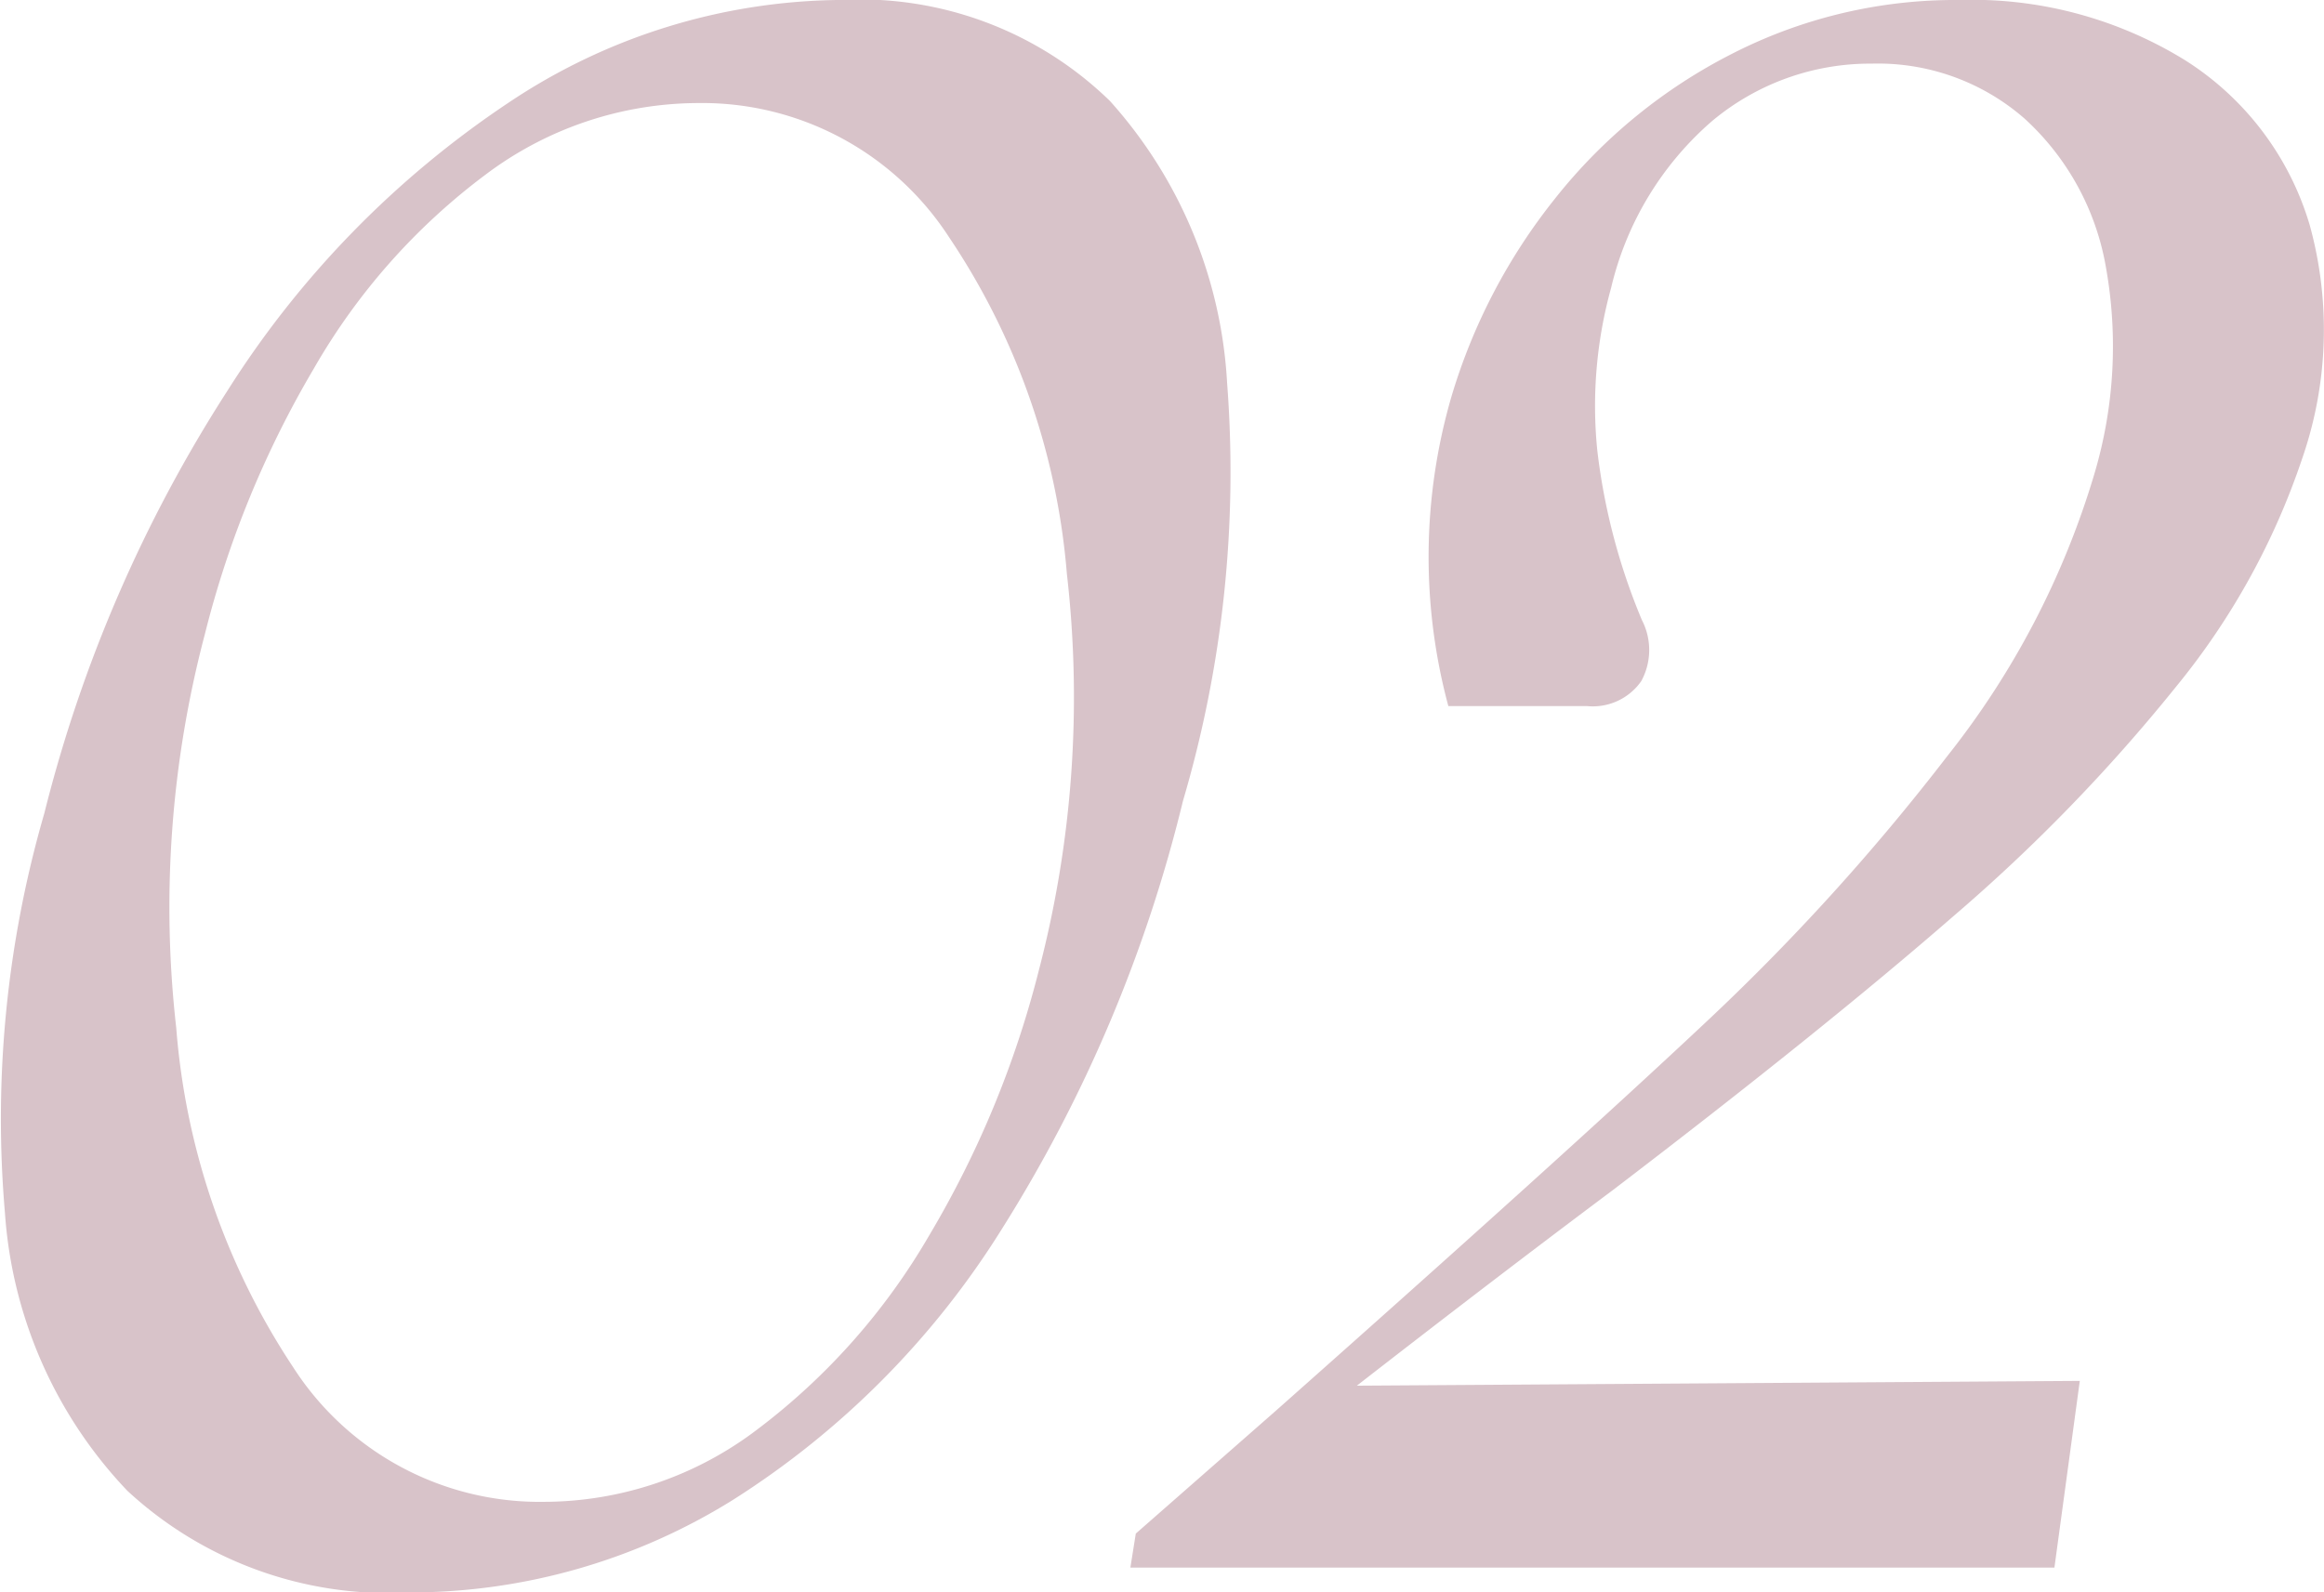 <svg xmlns="http://www.w3.org/2000/svg" width="50.638" height="34.707"><path data-name="パス 15255" d="M8.937 34.707a8.374 8.374 0 0 1-6.161-2.215 9.745 9.745 0 0 1-2.668-6.055 23.908 23.908 0 0 1 .858-8.712 30.767 30.767 0 0 1 3.984-9.2 21.061 21.061 0 0 1 6.116-6.277A13.178 13.178 0 0 1 18.33-.001a7.8 7.8 0 0 1 5.853 2.2 10.018 10.018 0 0 1 2.555 6.153 25.335 25.335 0 0 1-.962 9.103 31.387 31.387 0 0 1-3.949 9.335 18.687 18.687 0 0 1-5.851 5.896 13.315 13.315 0 0 1-7.039 2.021Zm2.92-1.975a7.694 7.694 0 0 0 4.656-1.587 14.246 14.246 0 0 0 3.733-4.219 21.655 21.655 0 0 0 2.388-5.772 23.55 23.55 0 0 0 .613-8.641 15.391 15.391 0 0 0-2.571-7.348 6.411 6.411 0 0 0-5.467-2.919 7.734 7.734 0 0 0-4.633 1.563 13.922 13.922 0 0 0-3.731 4.212 21.756 21.756 0 0 0-2.381 5.8 23.292 23.292 0 0 0-.624 8.58 15.566 15.566 0 0 0 2.541 7.387 6.384 6.384 0 0 0 5.476 2.944Zm12.891.692 3.039-2.666q6.339-5.621 9.322-8.423a48.47 48.47 0 0 0 5.321-5.856 18.277 18.277 0 0 0 3.2-6.135 9.761 9.761 0 0 0 .256-4.521 5.687 5.687 0 0 0-1.77-3.236 4.854 4.854 0 0 0-3.333-1.2 5.365 5.365 0 0 0-3.478 1.251 6.9 6.9 0 0 0-2.2 3.635 9.637 9.637 0 0 0-.3 3.556 13.656 13.656 0 0 0 .971 3.686 1.417 1.417 0 0 1-.015 1.331 1.288 1.288 0 0 1-1.191.542h-3.012a12.508 12.508 0 0 1 .066-6.738 12.709 12.709 0 0 1 2.261-4.325 11.651 11.651 0 0 1 3.851-3.151A10.678 10.678 0 0 1 42.692 0a8.839 8.839 0 0 1 4.917 1.311 6.391 6.391 0 0 1 2.717 3.592 8.575 8.575 0 0 1-.162 5.087 15.758 15.758 0 0 1-2.761 4.991 37.7 37.7 0 0 1-4.827 4.976q-2.853 2.485-7.435 5.982-3.044 2.277-6.77 5.193l.384-.926 16.562-.11-.553 4.069H24.63Z" fill="#d8c3c9"/></svg>